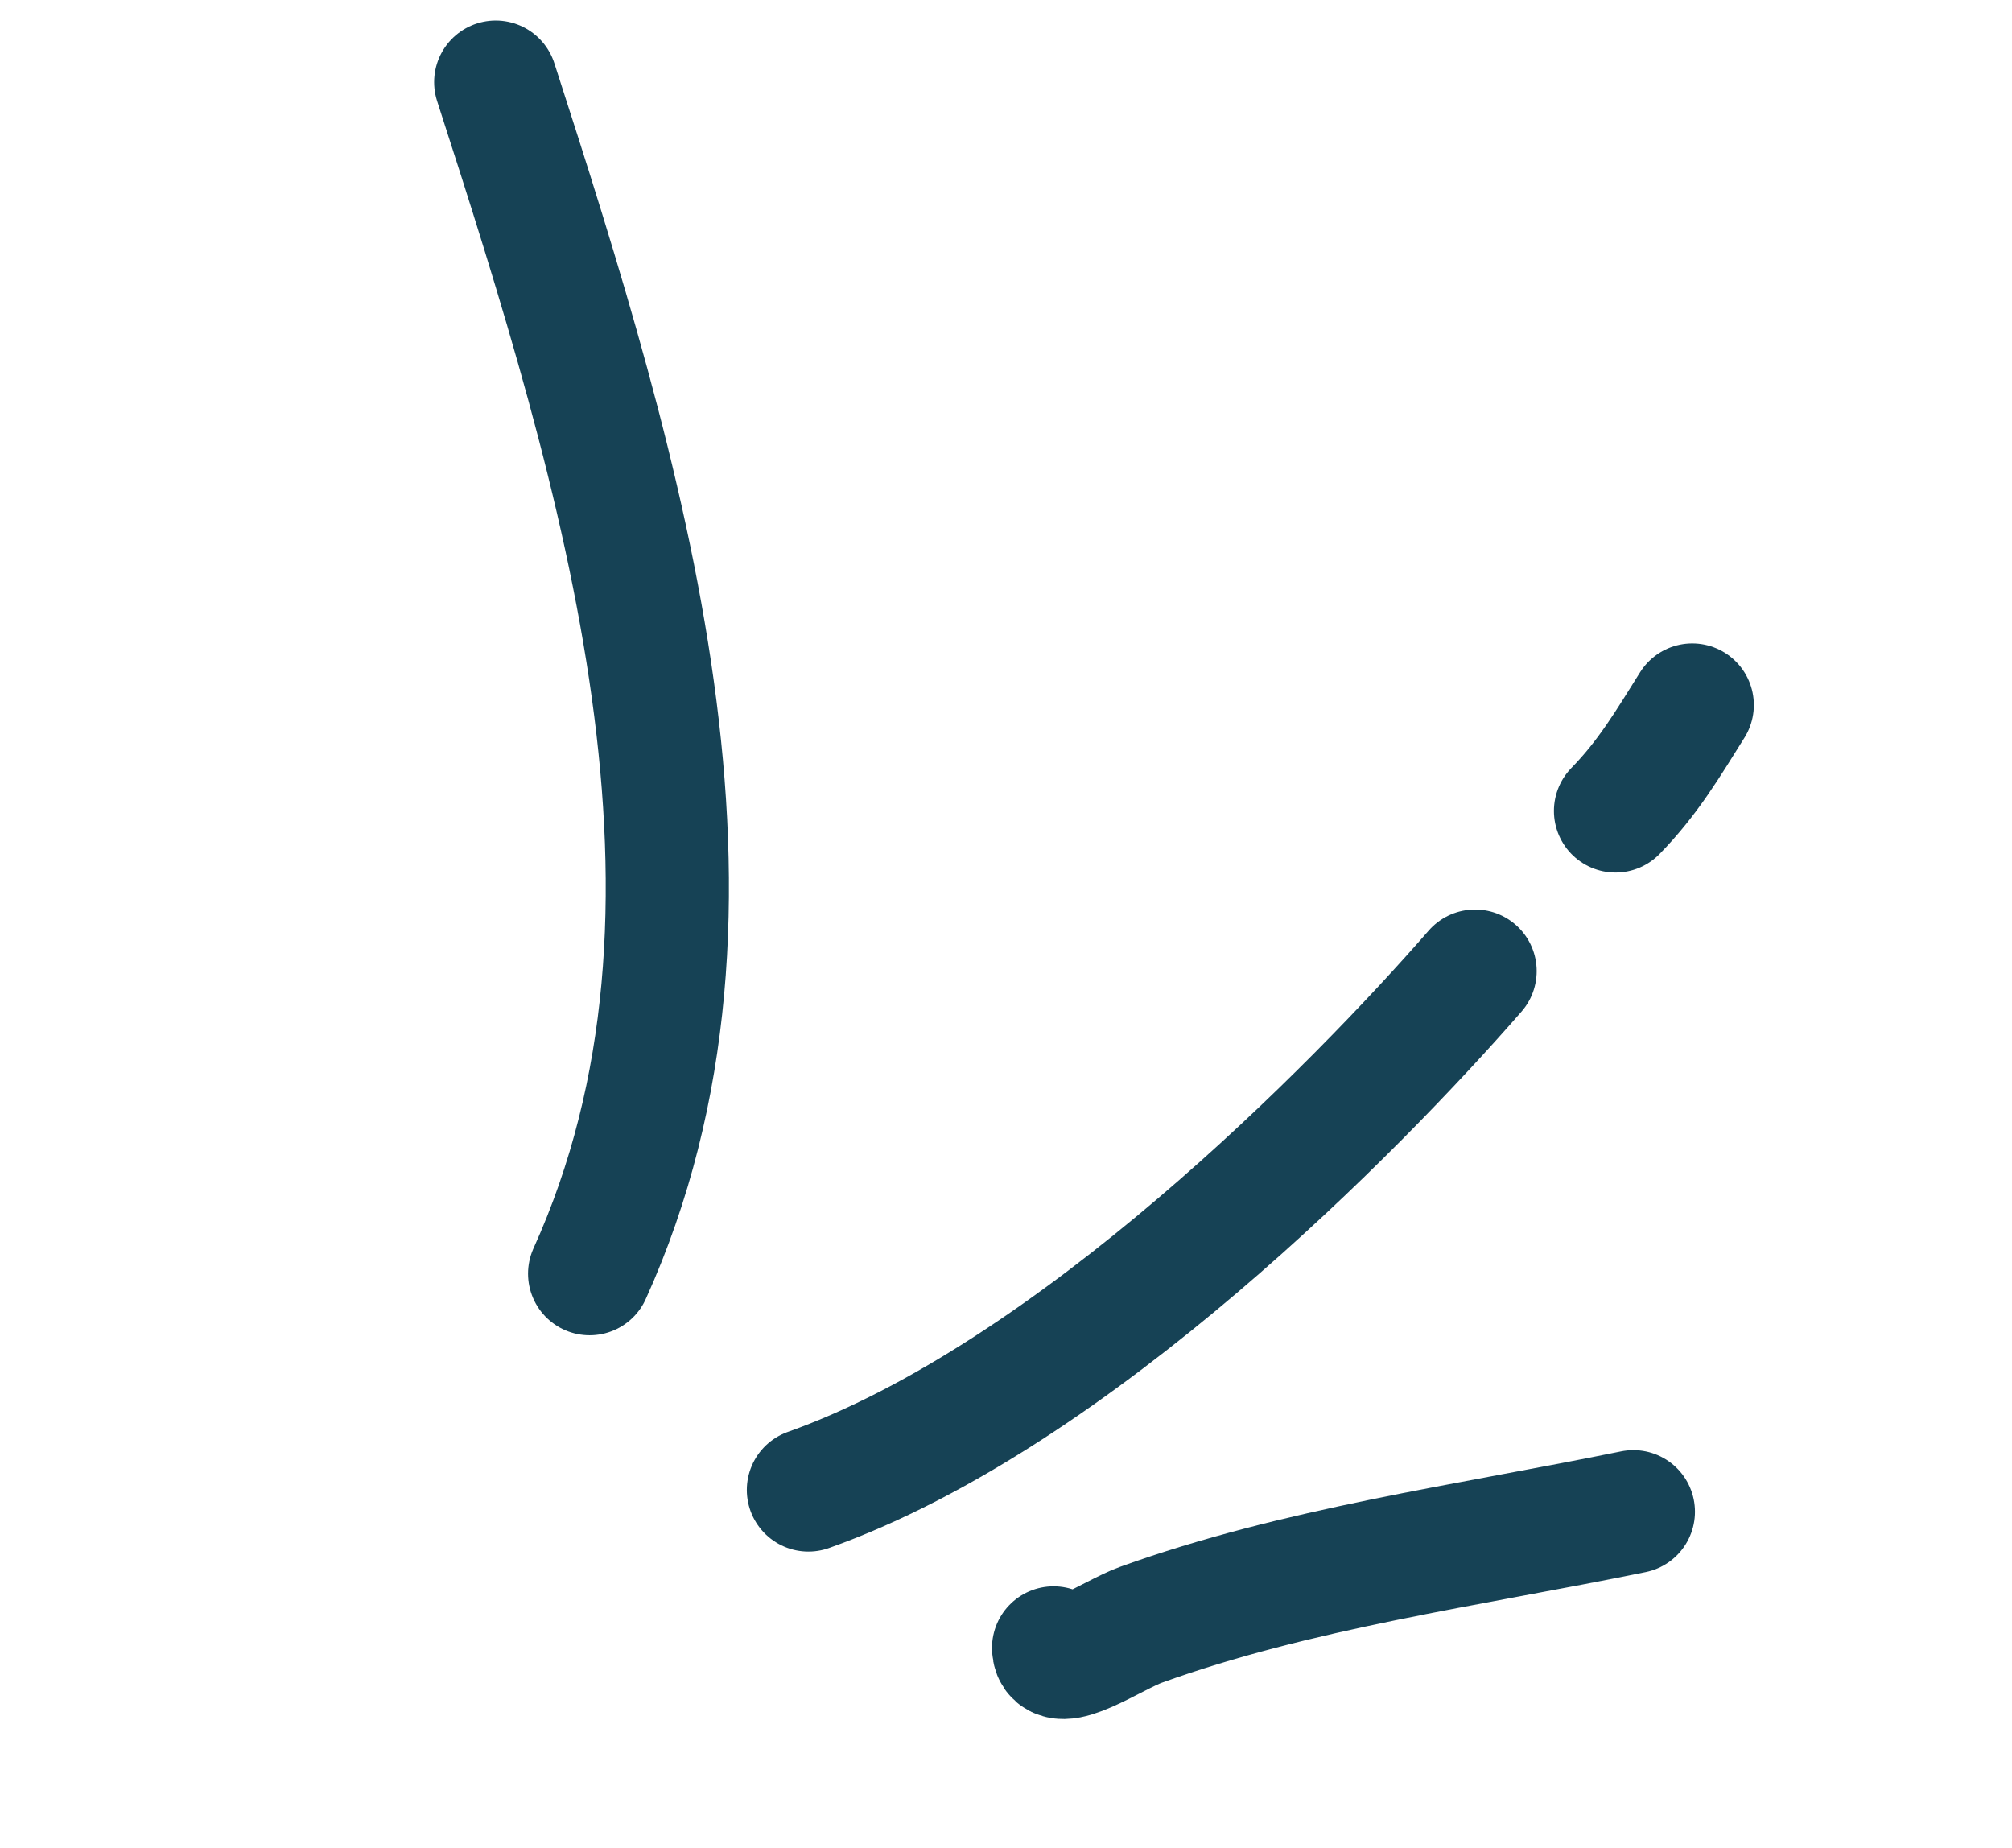 <svg width="49" height="45" viewBox="0 0 49 45" fill="none" xmlns="http://www.w3.org/2000/svg">
<path d="M25.659 40.129C25.681 40.805 27.107 39.811 27.783 39.567C31.596 38.191 35.709 37.645 39.779 36.813" stroke="#164255" stroke-width="3" stroke-linecap="round"/>
<path d="M19.688 36.283C26.161 33.984 33.064 26.931 35.924 23.648" stroke="#164255" stroke-width="3" stroke-linecap="round"/>
<path d="M39.344 19.748C40.138 18.936 40.626 18.103 41.213 17.168" stroke="#164255" stroke-width="3" stroke-linecap="round"/>
<path d="M14.36 31.016C18.388 22.119 15.2 11.666 12.073 2" stroke="#164255" stroke-width="3" stroke-linecap="round"/>
</svg>
